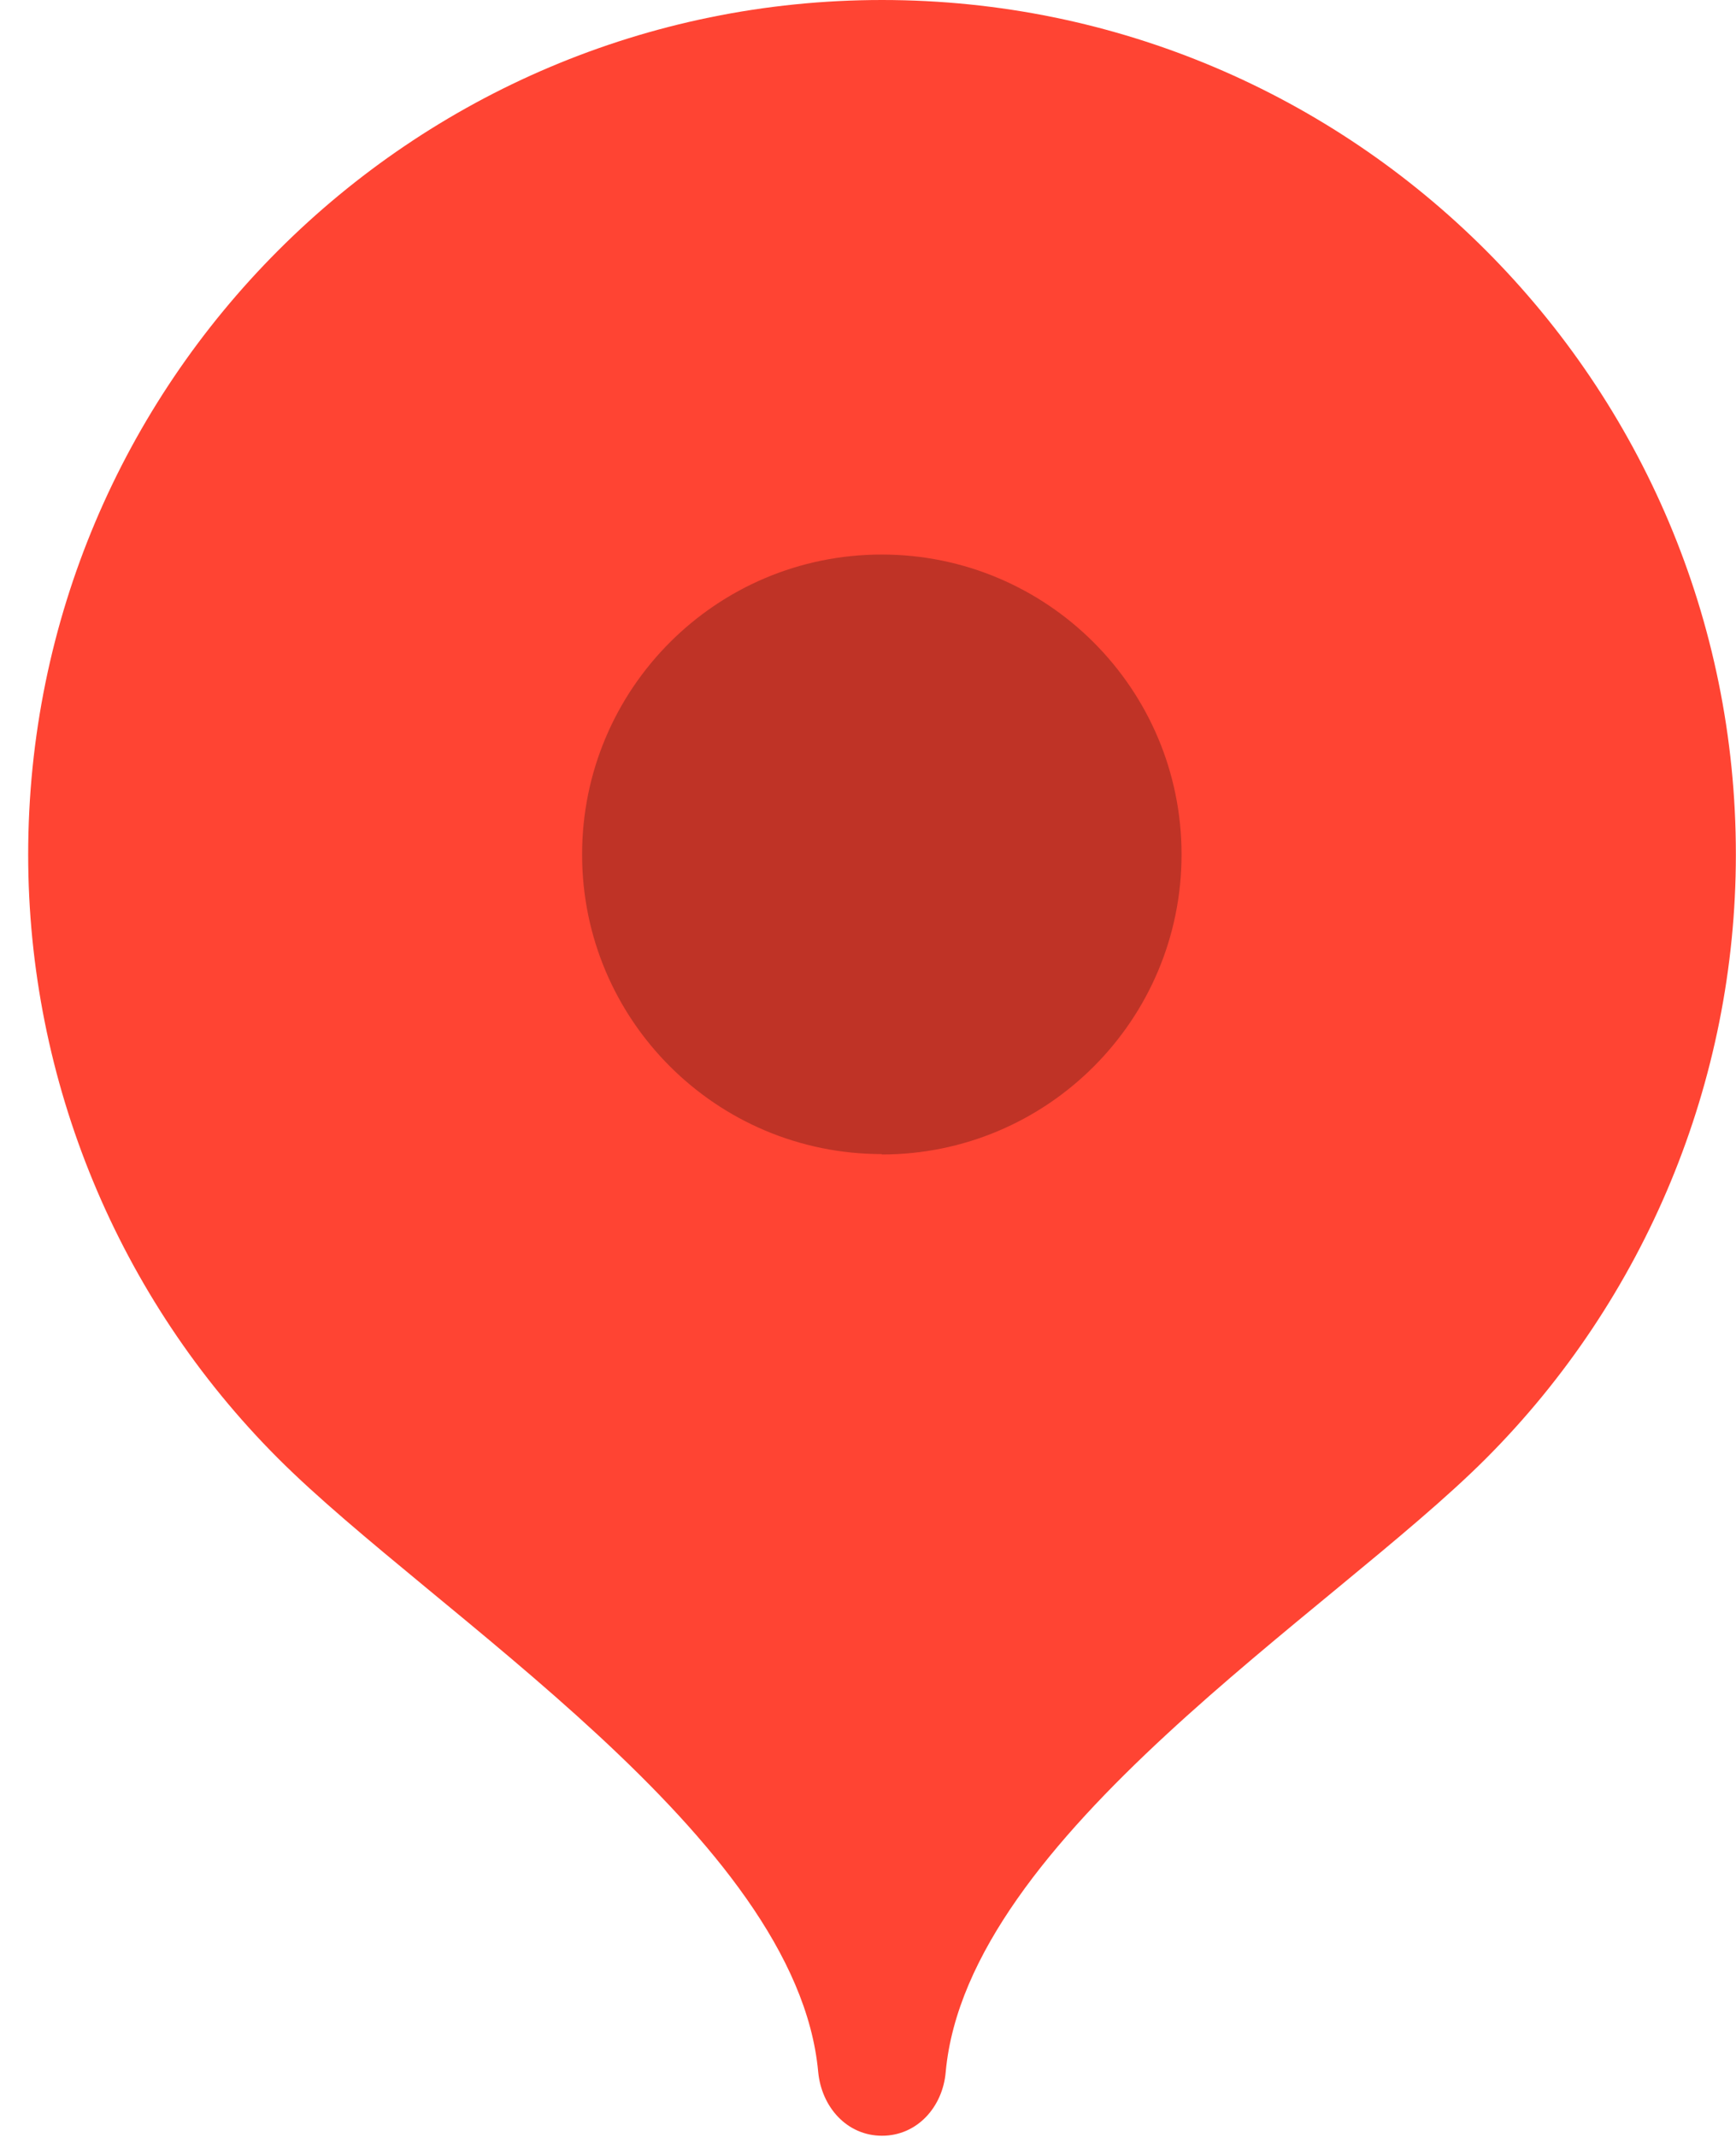 <?xml version="1.0" encoding="UTF-8"?> <svg xmlns="http://www.w3.org/2000/svg" width="13" height="16" viewBox="0 0 13 16" fill="none"><g clip-path="url(#clip0_200_1196)"><path fill-rule="evenodd" clip-rule="evenodd" d="M6.605 0C3.073 0 0.211 2.867 0.211 6.399C0.211 8.092 0.883 9.719 2.082 10.919C3.241 12.079 5.967 13.755 6.127 15.513C6.152 15.776 6.342 15.991 6.605 15.991C6.868 15.991 7.06 15.776 7.082 15.513C7.243 13.752 9.969 12.079 11.126 10.922C12.324 9.723 12.999 8.094 12.999 6.399C13.001 2.867 10.137 0 6.605 0Z" fill="#FF4433"></path><path opacity="0.25" fill-rule="evenodd" clip-rule="evenodd" d="M6.603 8.644C7.842 8.644 8.848 7.638 8.848 6.398C8.848 5.158 7.842 4.152 6.603 4.152C5.363 4.152 4.359 5.158 4.359 6.398C4.359 7.638 5.365 8.641 6.603 8.641V8.644Z" fill="black"></path></g><defs><clipPath id="clip0_200_1196"><rect width="13" height="16" fill="white"></rect></clipPath></defs></svg> 